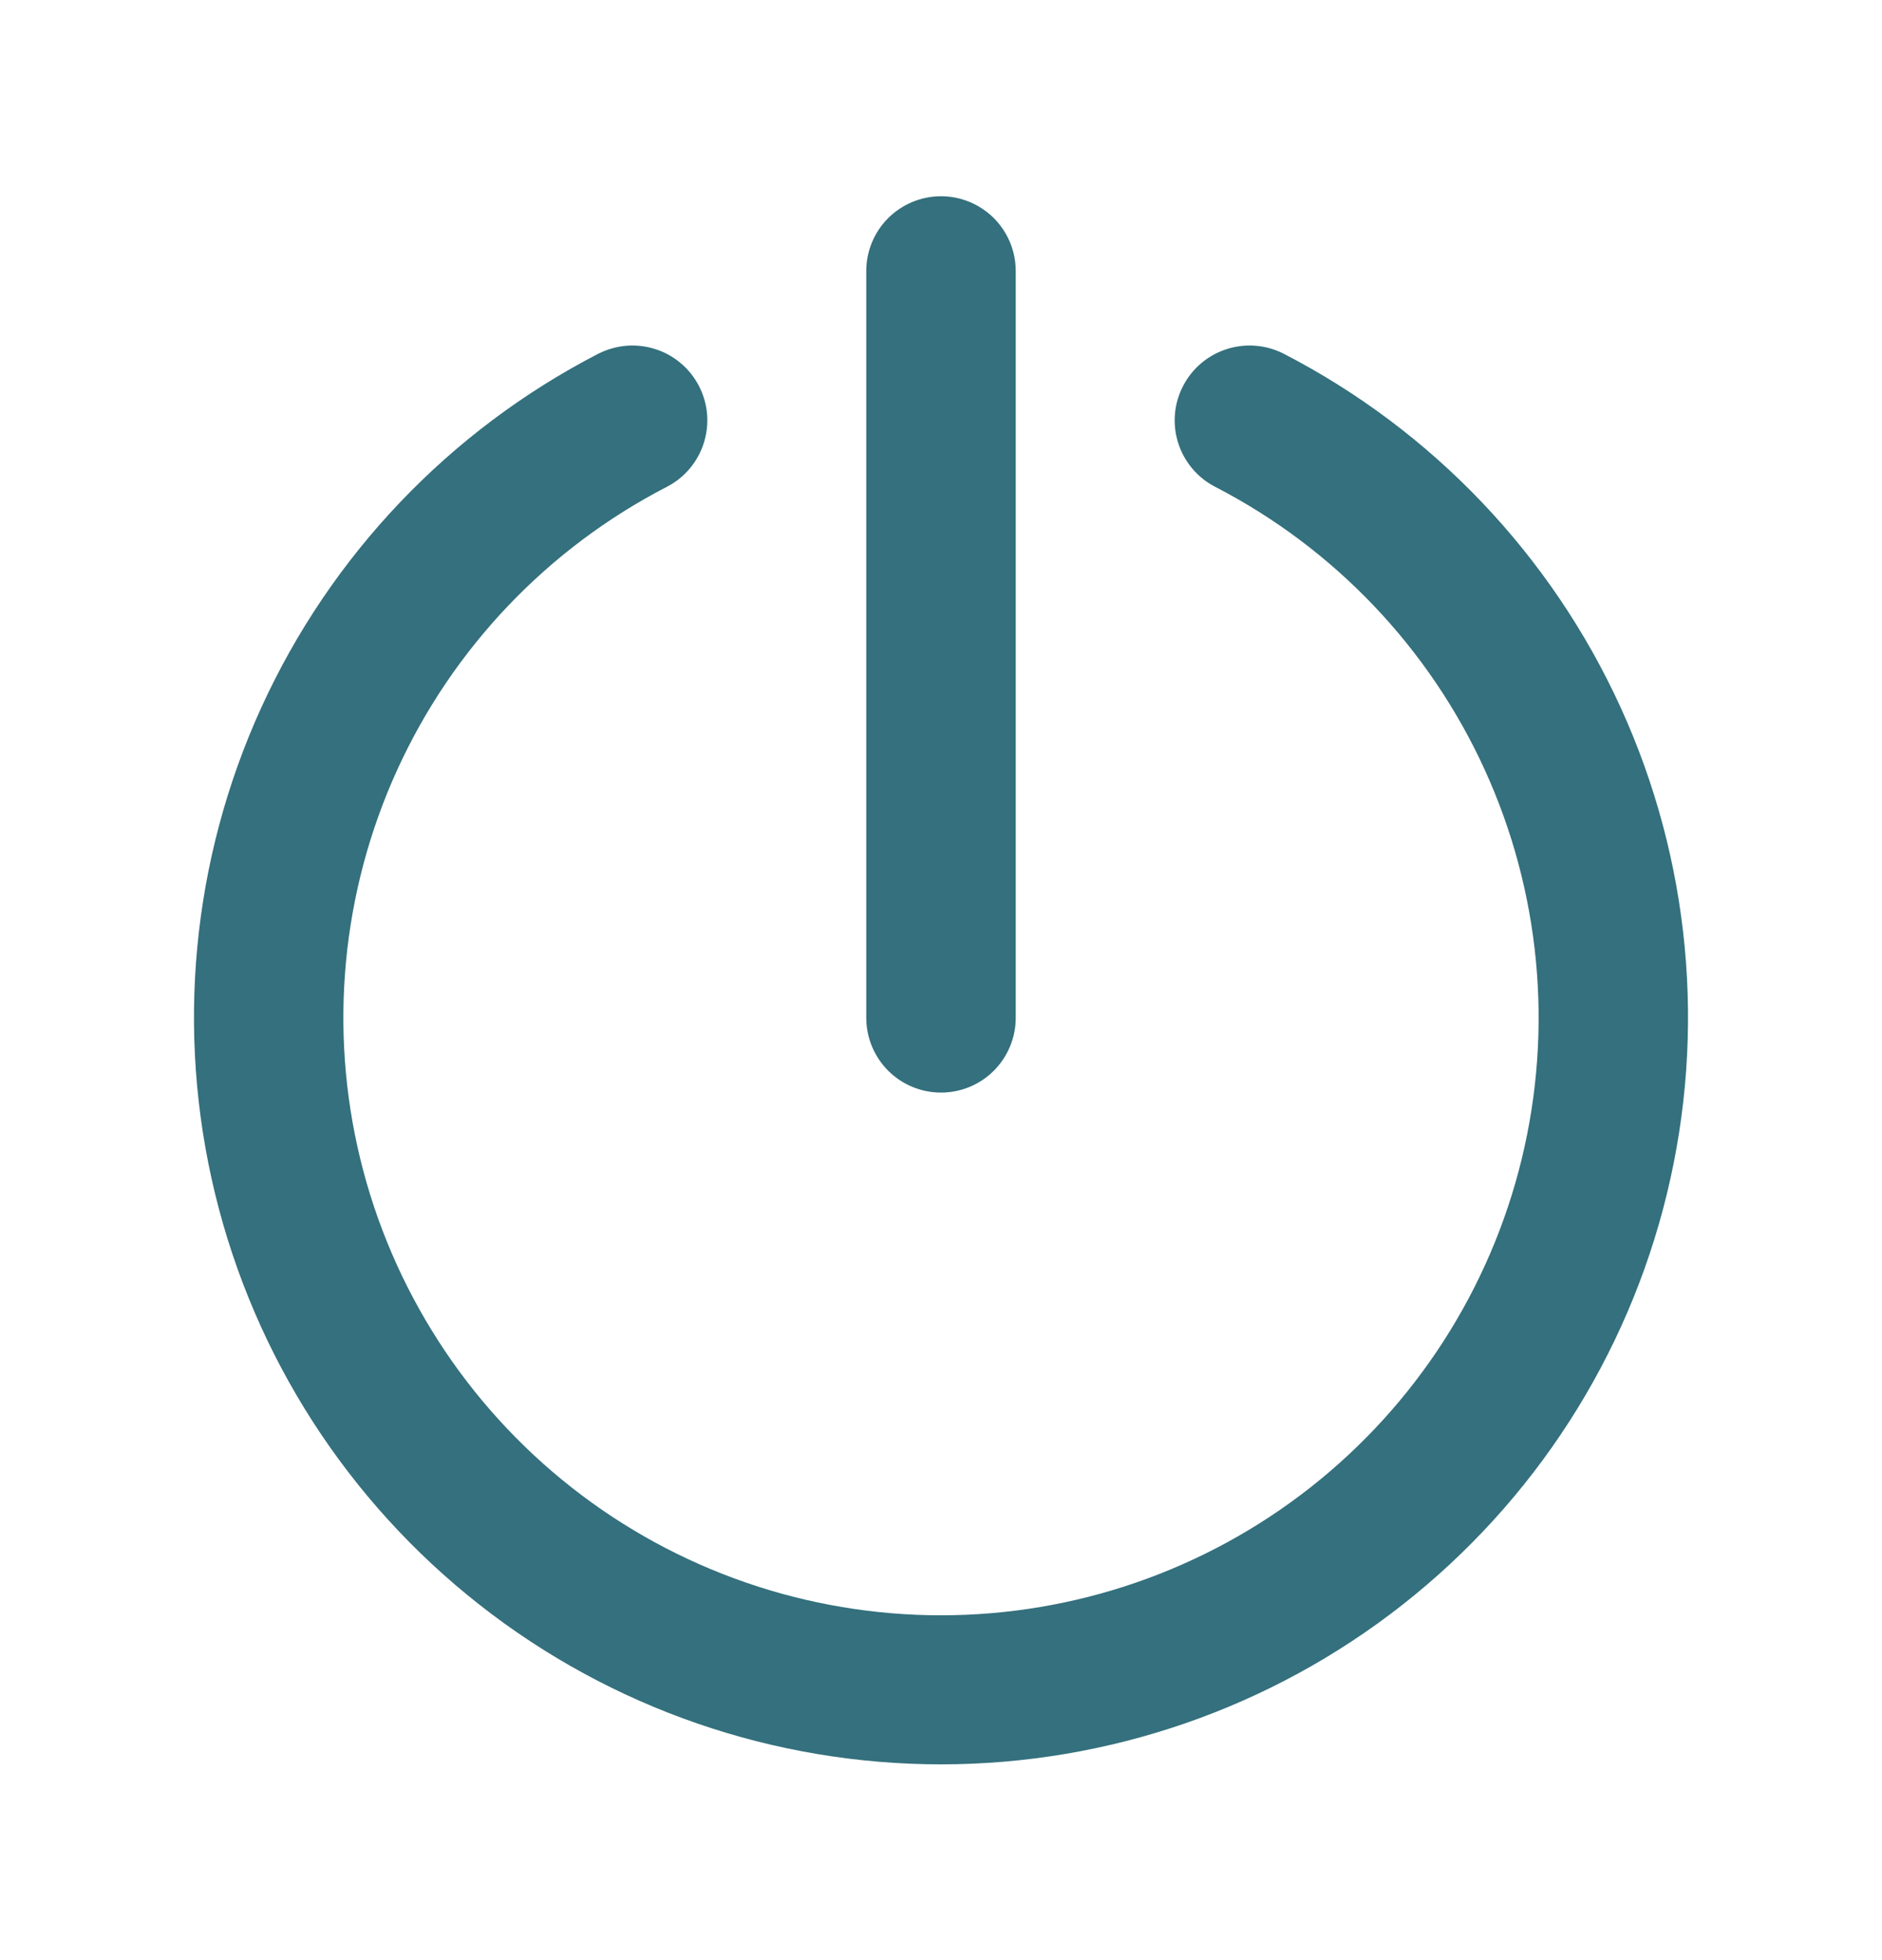 <svg width="24" height="25" viewBox="0 0 24 25" fill="none" xmlns="http://www.w3.org/2000/svg">
<path d="M12 13.935C12.253 13.935 12.495 13.835 12.674 13.656C12.852 13.477 12.953 13.235 12.953 12.982V3.456C12.953 3.203 12.852 2.961 12.674 2.782C12.495 2.604 12.253 2.503 12 2.503C11.747 2.503 11.505 2.604 11.326 2.782C11.148 2.961 11.047 3.203 11.047 3.456V12.982C11.047 13.235 11.148 13.477 11.326 13.656C11.505 13.835 11.747 13.935 12 13.935Z" fill="#34707D"/>
<path d="M16.373 4.513C16.148 4.397 15.886 4.375 15.645 4.452C15.404 4.529 15.203 4.698 15.087 4.923C14.97 5.148 14.948 5.41 15.025 5.651C15.102 5.892 15.271 6.093 15.496 6.209C17.014 6.993 18.225 8.264 18.934 9.818C19.643 11.372 19.809 13.12 19.406 14.78C19.003 16.44 18.053 17.916 16.71 18.972C15.367 20.028 13.708 20.602 12 20.602C10.292 20.602 8.633 20.028 7.29 18.972C5.947 17.916 4.998 16.44 4.594 14.78C4.191 13.12 4.357 11.372 5.066 9.818C5.775 8.264 6.986 6.993 8.504 6.209C8.615 6.152 8.714 6.073 8.795 5.977C8.876 5.881 8.937 5.77 8.975 5.651C9.013 5.531 9.027 5.406 9.017 5.281C9.006 5.156 8.971 5.034 8.913 4.923C8.856 4.812 8.777 4.713 8.681 4.632C8.585 4.551 8.475 4.49 8.355 4.452C8.236 4.414 8.11 4.4 7.985 4.41C7.86 4.421 7.739 4.456 7.627 4.513C5.73 5.493 4.218 7.082 3.332 9.025C2.446 10.968 2.239 13.152 2.743 15.227C3.247 17.302 4.434 19.147 6.113 20.466C7.792 21.786 9.865 22.503 12 22.503C14.135 22.503 16.209 21.786 17.887 20.466C19.566 19.147 20.753 17.302 21.257 15.227C21.761 13.152 21.554 10.968 20.668 9.025C19.782 7.082 18.27 5.493 16.373 4.513Z" fill="#34707D"/>
</svg>

